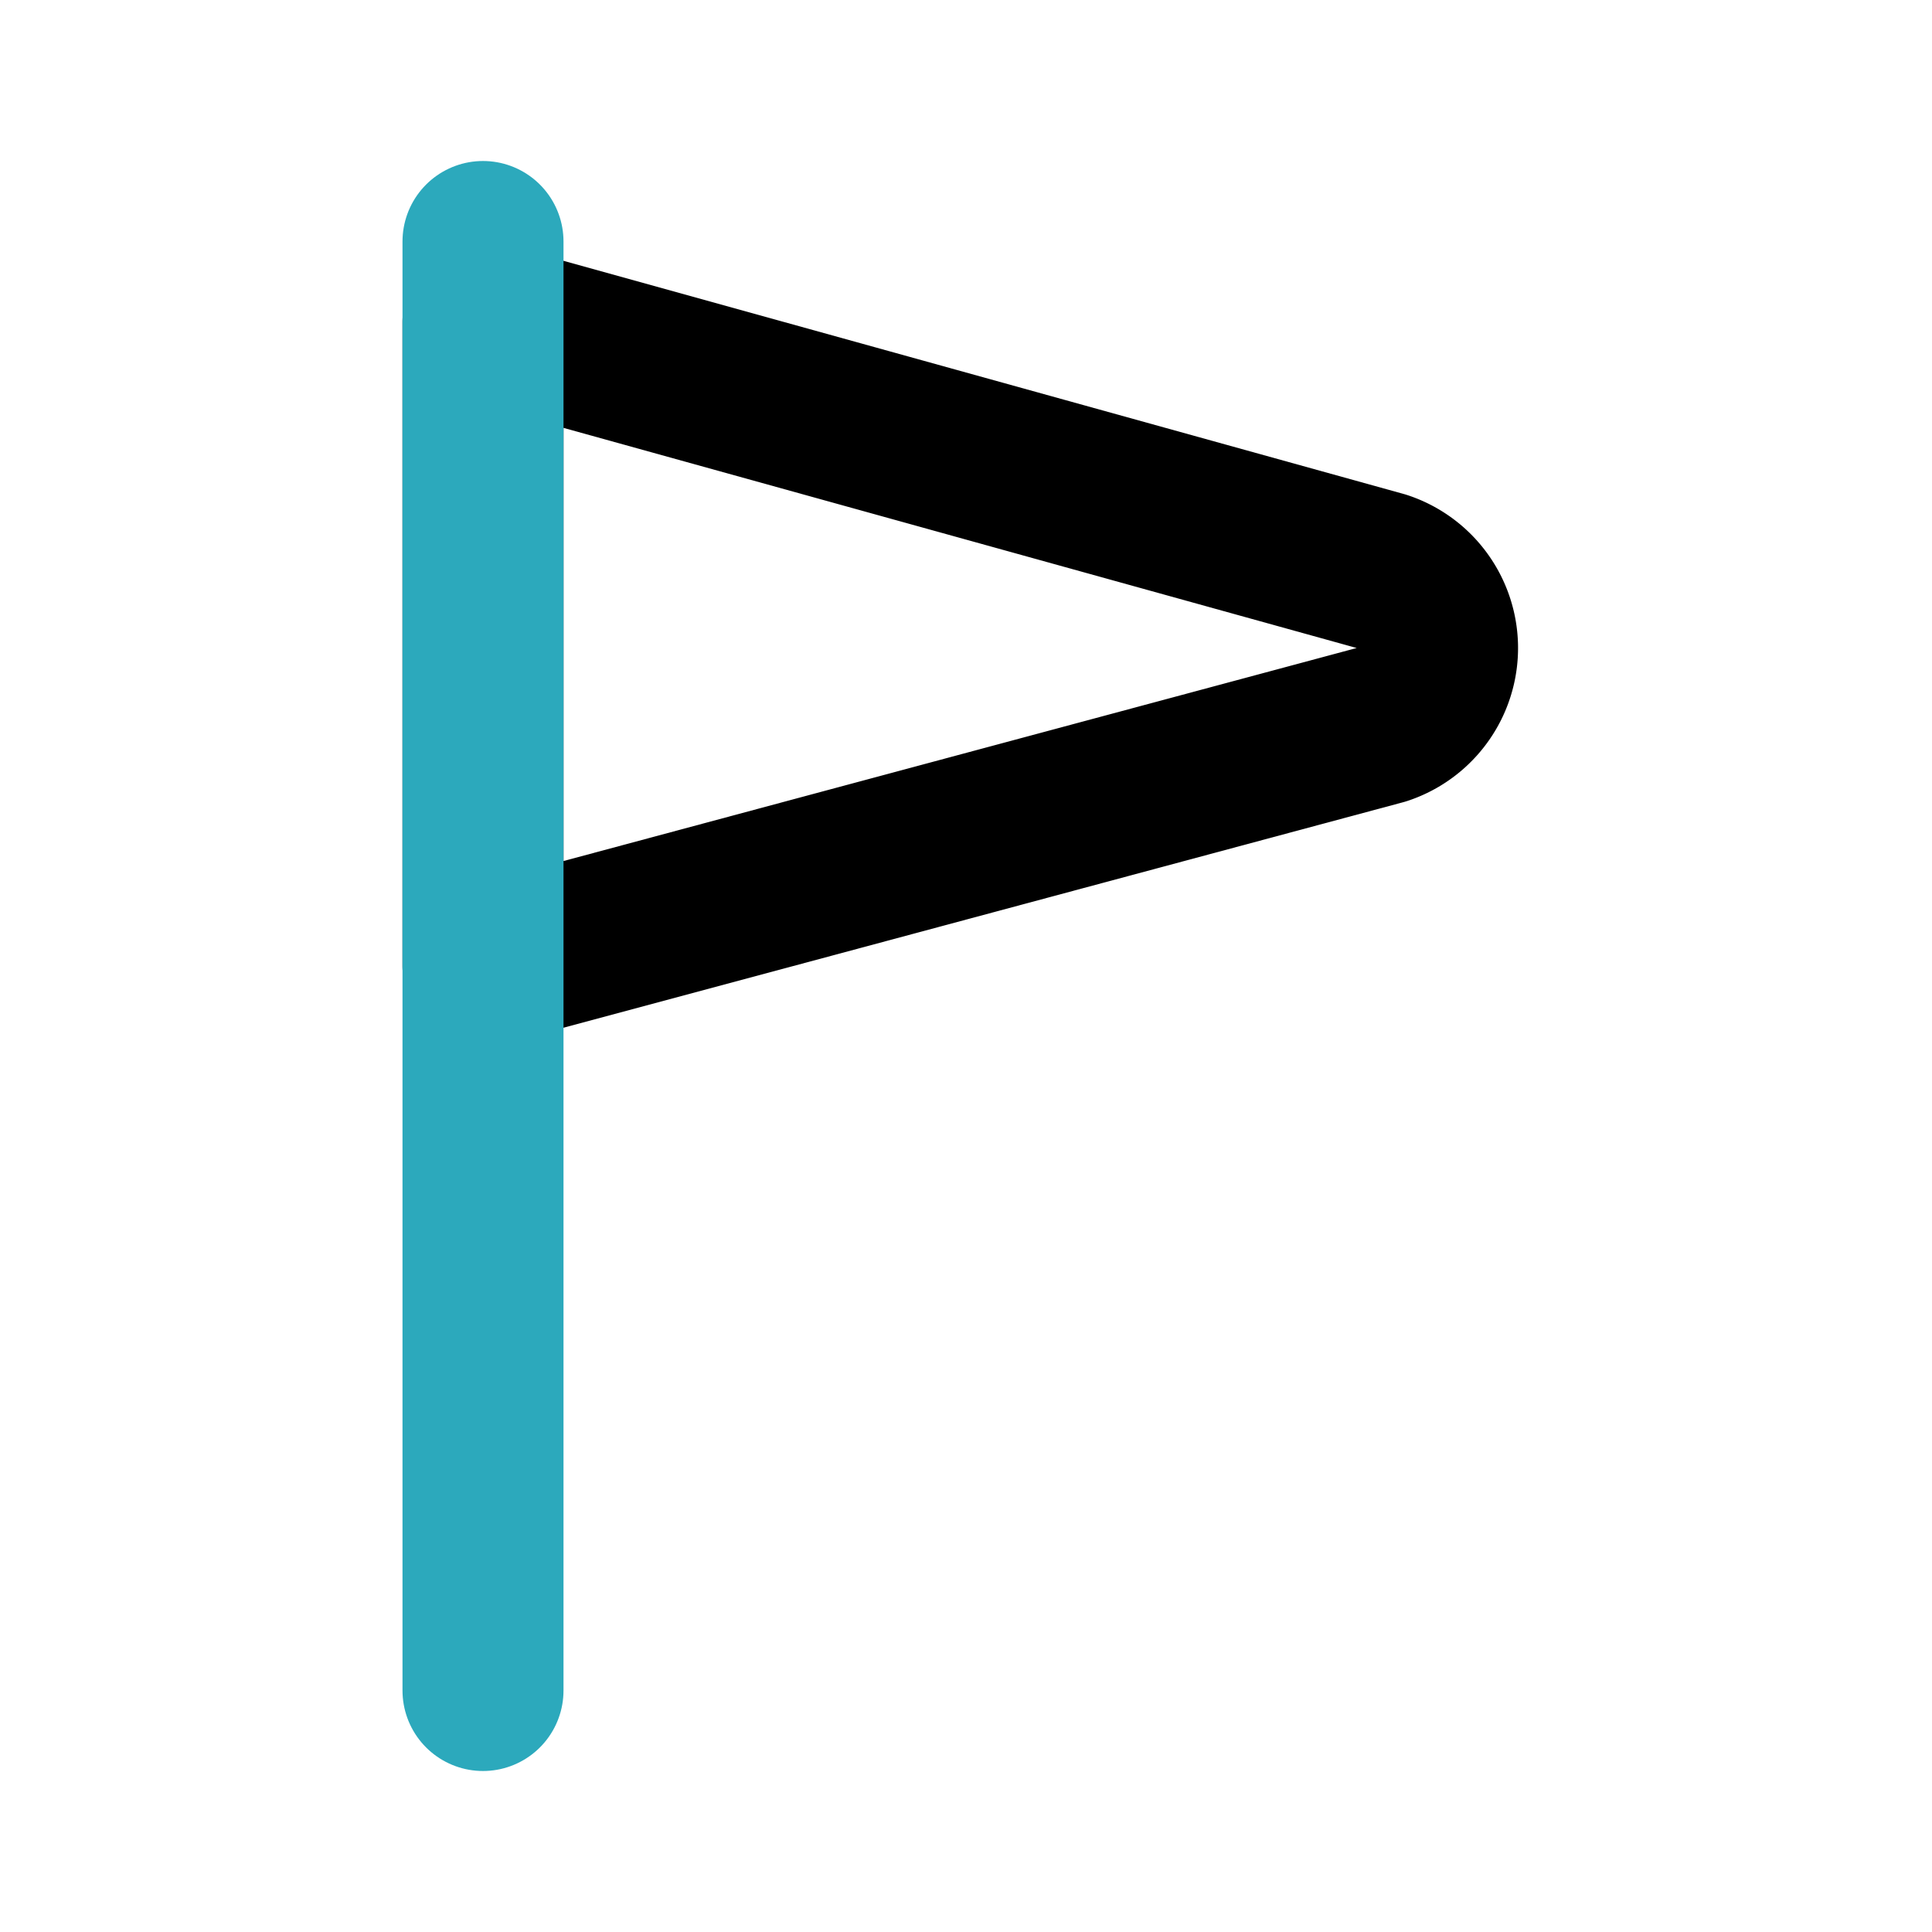 <?xml version="1.0" encoding="utf-8"?>
<svg fill="#000000" width="800px" height="800px" viewBox="0 0 24 24" id="flag-triagle" data-name="Line Color" xmlns="http://www.w3.org/2000/svg" class="icon line-color"><path id="primary" d="M6,4v8L17.17,9a1,1,0,0,0,0-1.9Z" style="fill: none; stroke: rgb(0, 0, 0); stroke-linecap: round; stroke-linejoin: round; stroke-width: 2;"></path><line id="secondary" x1="6" y1="3" x2="6" y2="21" style="fill: none; stroke: rgb(44, 169, 188); stroke-linecap: round; stroke-linejoin: round; stroke-width: 2;"></line></svg>